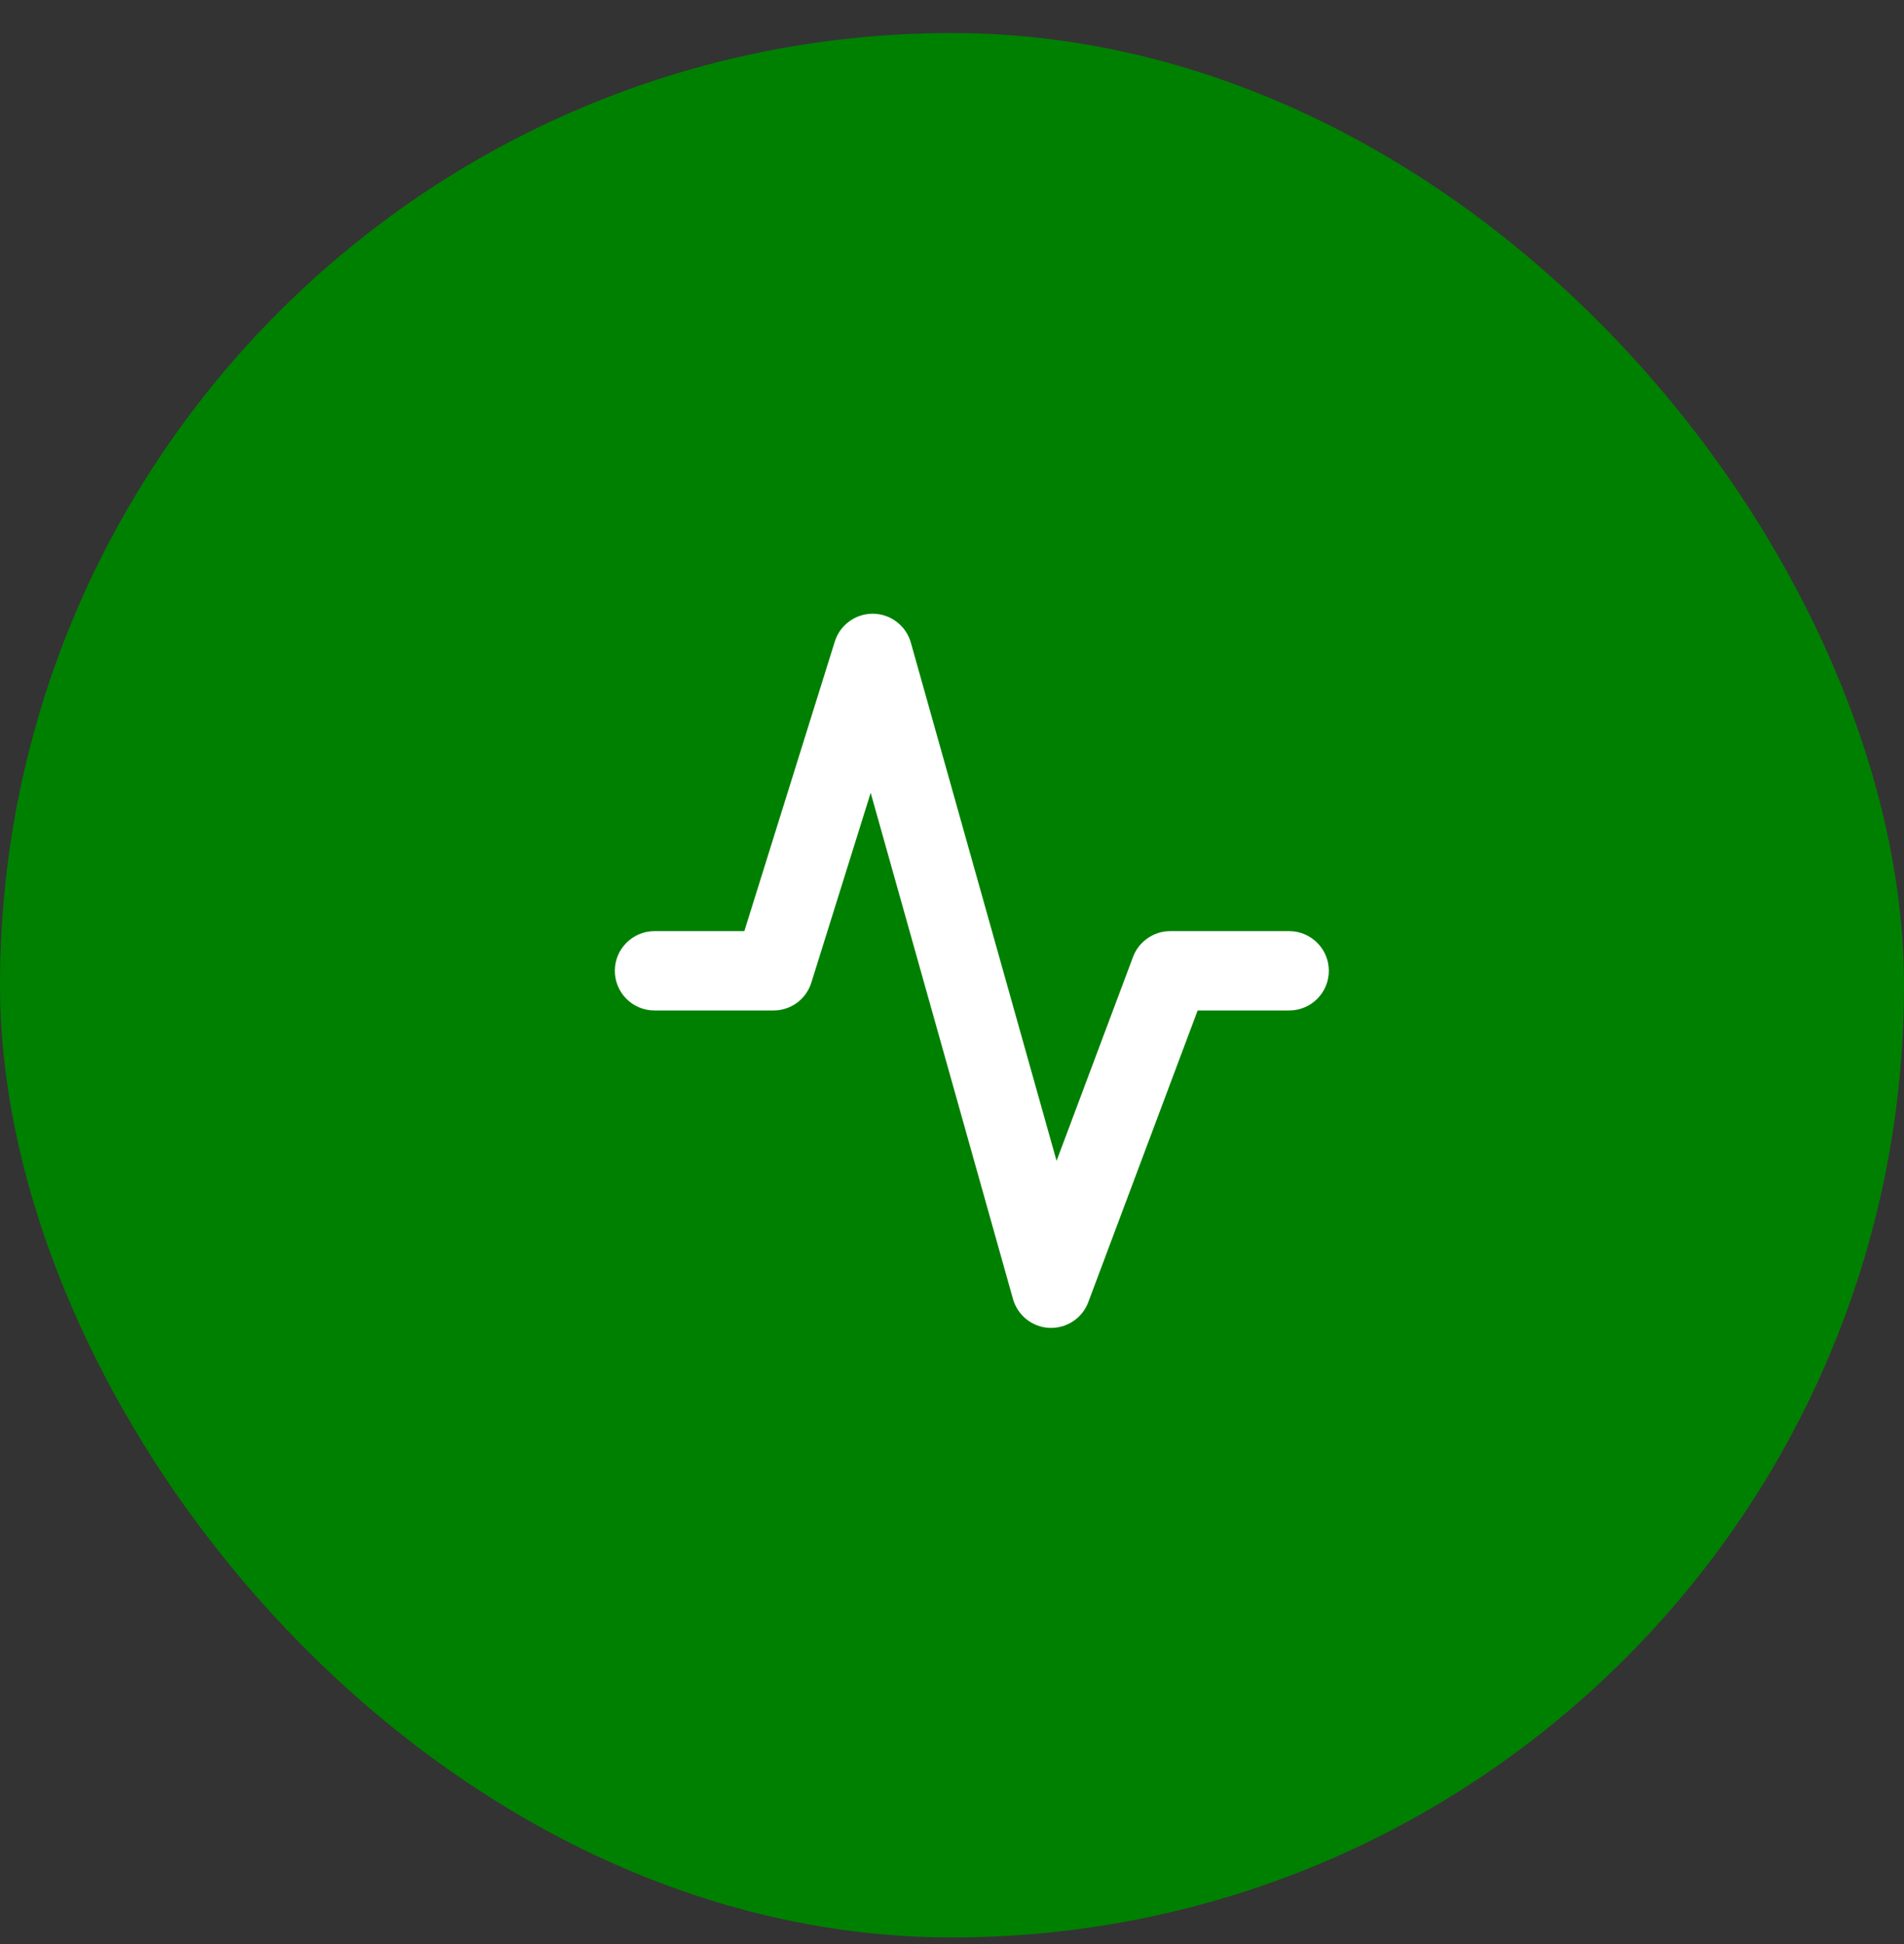 <svg xmlns="http://www.w3.org/2000/svg" fill="none" viewBox="0 0 48 49" height="49" width="48">
<rect x="0" y="0" width="48" height="49" fill="#333333" stroke="none"/>
<rect fill="#008000" rx="24" height="48" width="48" y="0.833"></rect>
<g clip-path="url(#clip0_1030_2006)">
<path fill="white" d="M22.014 15.469C22.23 15.472 22.439 15.545 22.61 15.677C22.781 15.808 22.905 15.992 22.963 16.199L26.636 29.259L28.564 24.118C28.635 23.928 28.763 23.764 28.931 23.648C29.098 23.532 29.297 23.469 29.5 23.469H32.5C32.765 23.469 33.02 23.575 33.207 23.762C33.395 23.95 33.5 24.204 33.5 24.469C33.5 24.735 33.395 24.989 33.207 25.177C33.02 25.364 32.765 25.469 32.5 25.469H30.193L27.436 32.82C27.362 33.018 27.228 33.187 27.052 33.303C26.876 33.419 26.668 33.477 26.457 33.469C26.247 33.46 26.044 33.385 25.879 33.254C25.714 33.123 25.594 32.943 25.537 32.74L21.95 19.983L20.454 24.767C20.39 24.971 20.264 25.148 20.092 25.275C19.921 25.401 19.713 25.469 19.5 25.469H16.5C16.235 25.469 15.98 25.364 15.793 25.177C15.605 24.989 15.5 24.735 15.5 24.469C15.5 24.204 15.605 23.95 15.793 23.762C15.98 23.575 16.235 23.469 16.5 23.469H18.765L21.045 16.171C21.109 15.965 21.239 15.785 21.414 15.659C21.589 15.532 21.8 15.466 22.016 15.469H22.014Z" clip-rule="evenodd" fill-rule="evenodd"></path>
</g>
<defs>
<clipPath id="clip0_1030_2006">
<rect transform="translate(12.5 12.469)" fill="white" height="24" width="24"></rect>
</clipPath>
</defs>
</svg>
